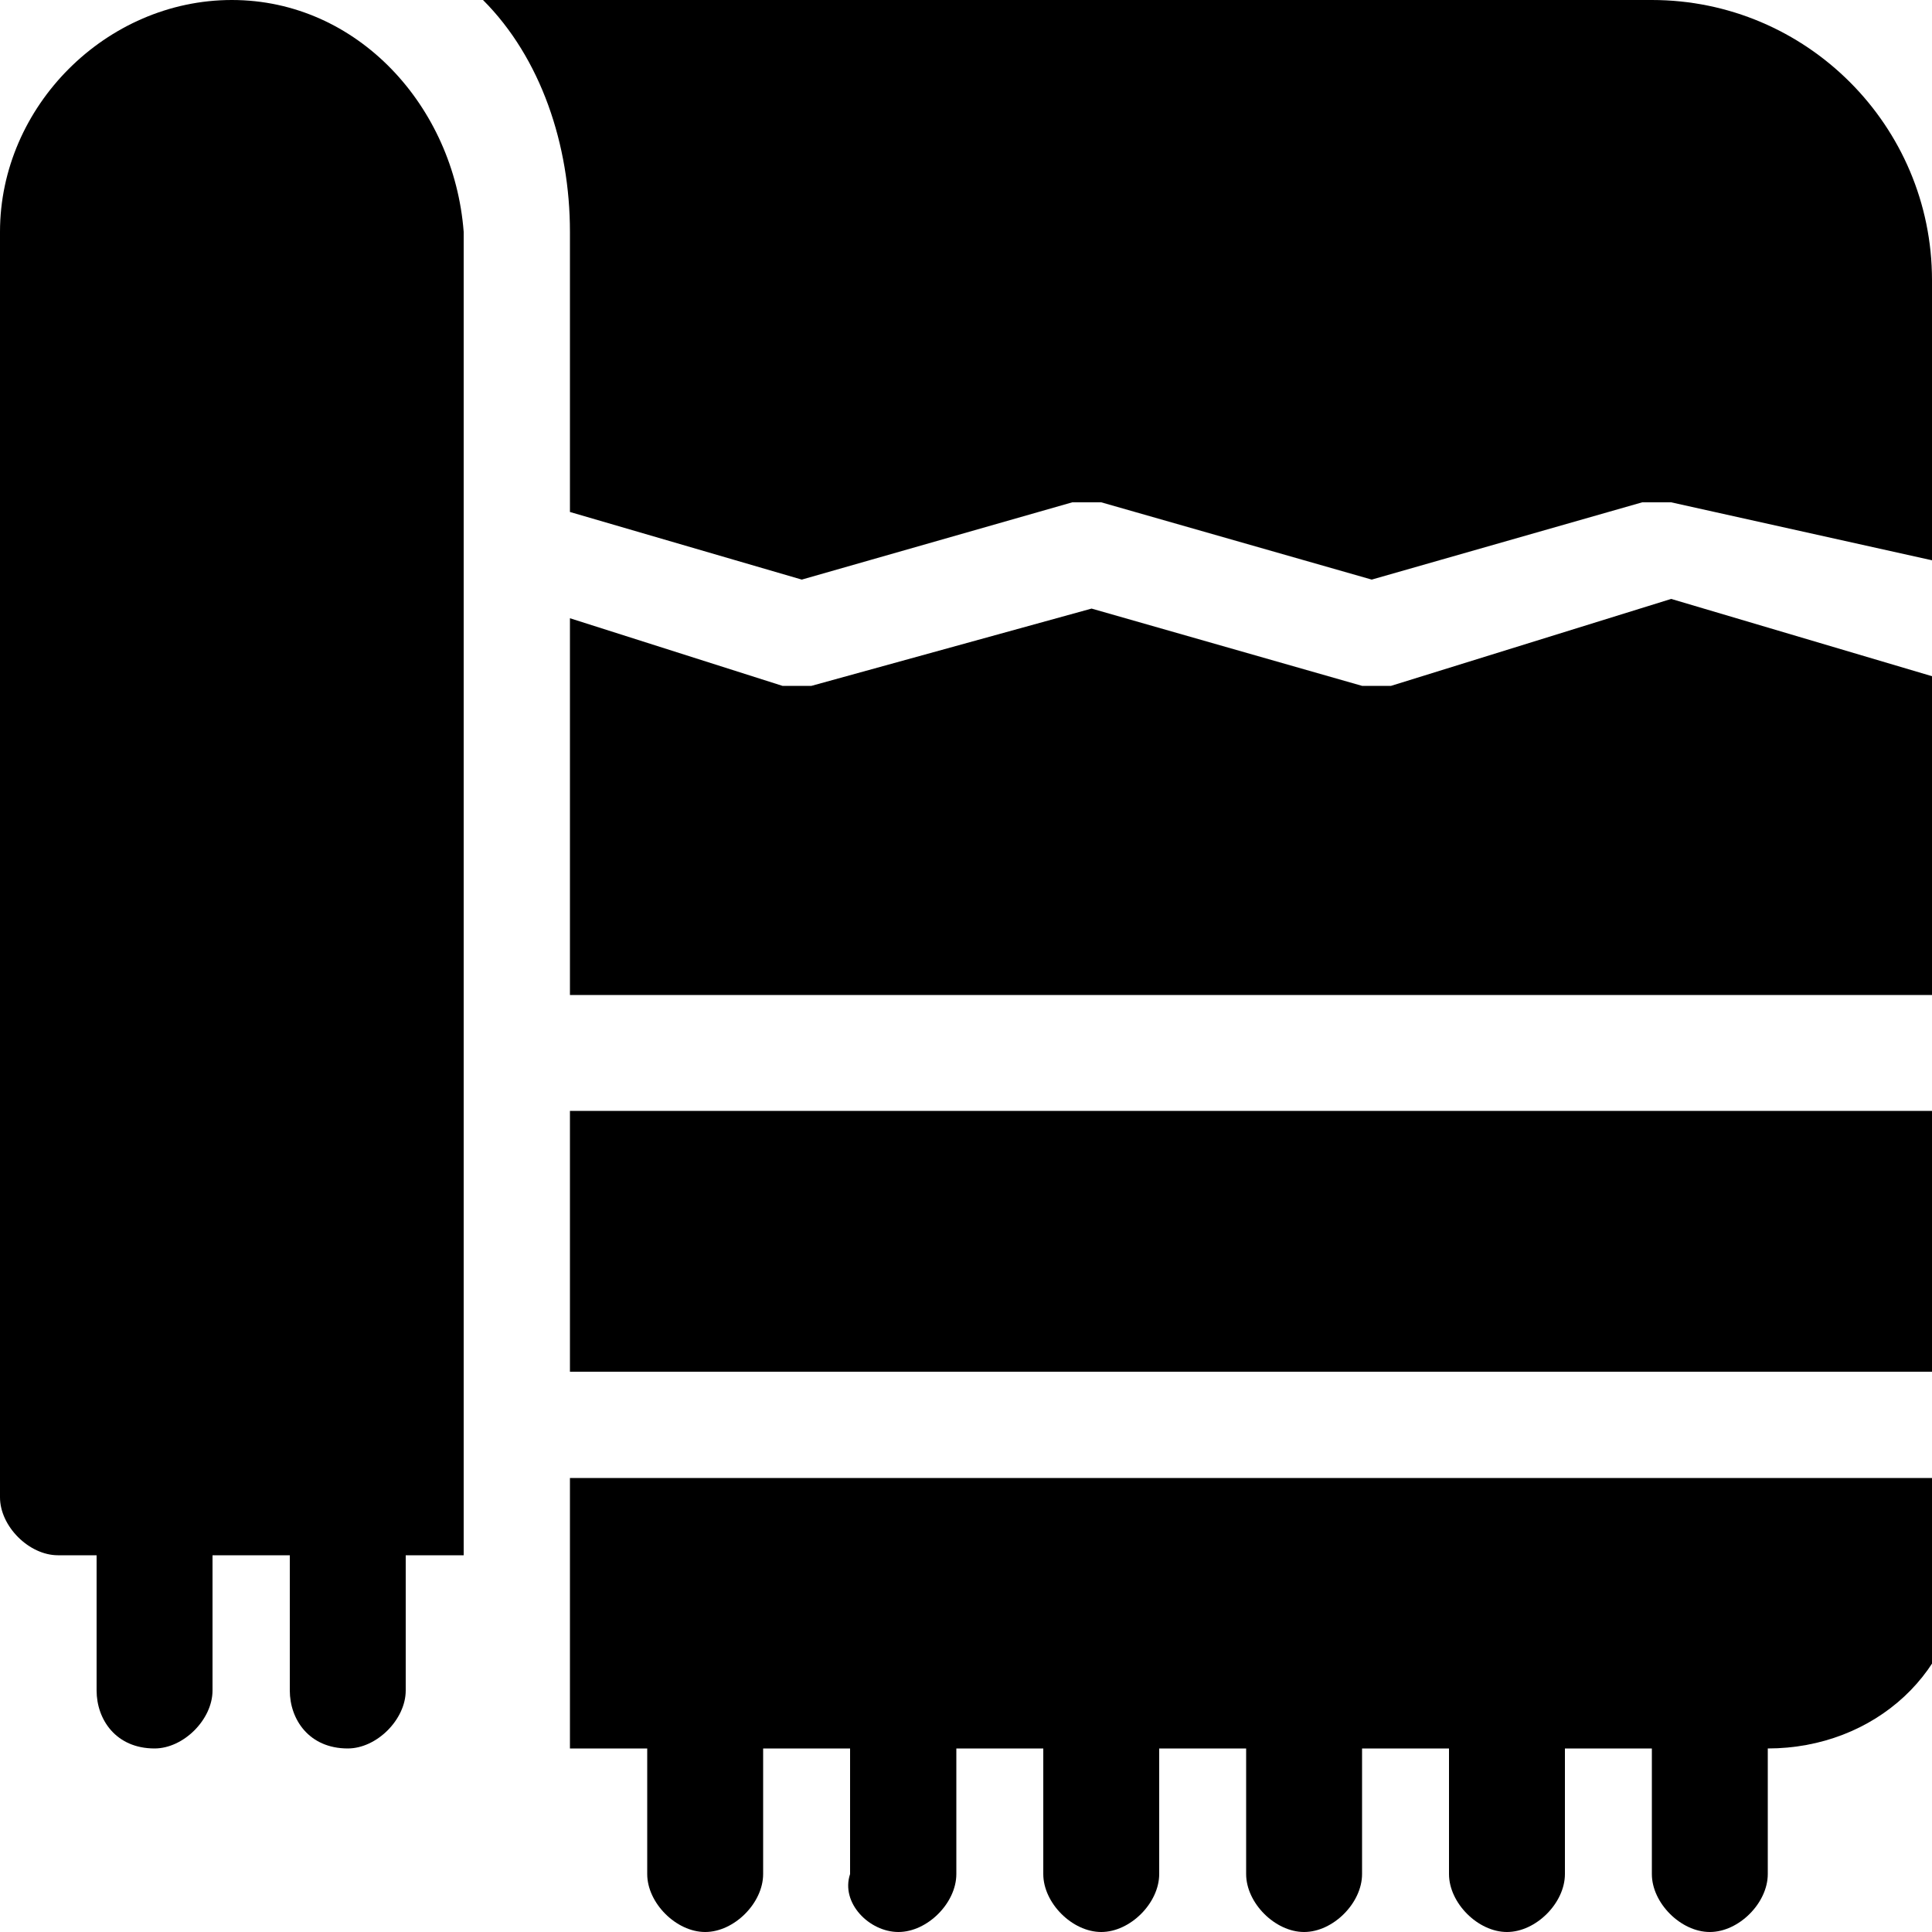 <?xml version="1.0" encoding="utf-8"?>
<!-- Generator: Adobe Illustrator 24.0.1, SVG Export Plug-In . SVG Version: 6.00 Build 0)  -->
<svg version="1.1" id="Слой_1" xmlns="http://www.w3.org/2000/svg" xmlns:xlink="http://www.w3.org/1999/xlink" x="0px" y="0px"
	 viewBox="0 0 20 20" xml:space="preserve">
<g>
	<path d="M17.1,0H5c0.6,0.6,0.9,1.5,0.9,2.4l0,2.9l0,0l2.4,0.7l2.8-0.8c0.1,0,0.2,0,0.3,0l2.8,0.8l2.8-0.8c0.1,0,0.2,0,0.3,0L20,5.8
		V2.9C20,1.3,18.7,0,17.1,0z"/>
	<path d="M5.9,18.1h0.8v1.3C6.7,19.7,7,20,7.3,20c0.3,0,0.6-0.3,0.6-0.6v-1.3h0.9v1.3C8.7,19.7,9,20,9.3,20c0.3,0,0.6-0.3,0.6-0.6
		v-1.3h0.9v1.3c0,0.3,0.3,0.6,0.6,0.6c0.3,0,0.6-0.3,0.6-0.6v-1.3h0.9v1.3c0,0.3,0.3,0.6,0.6,0.6c0.3,0,0.6-0.3,0.6-0.6v-1.3h0.9
		v1.3c0,0.3,0.3,0.6,0.6,0.6s0.6-0.3,0.6-0.6v-1.3h0.9v1.3c0,0.3,0.3,0.6,0.6,0.6c0.3,0,0.6-0.3,0.6-0.6v-1.3c1.1,0,2-0.8,2-1.9
		v-0.9H5.9V18.1z"/>
	<path d="M2.4,0C1.1,0,0,1.1,0,2.4v13.1c0,0.3,0.3,0.6,0.6,0.6h0.4v1.4c0,0.3,0.2,0.6,0.6,0.6c0.3,0,0.6-0.3,0.6-0.6v-1.4H3v1.4
		c0,0.3,0.2,0.6,0.6,0.6c0.3,0,0.6-0.3,0.6-0.6v-1.4h0.6V2.4C4.7,1.1,3.7,0,2.4,0z"/>
	<rect x="5.9" y="11.5" width="14.1" height="2.7"/>
	<path d="M14.4,7.1c-0.1,0-0.2,0-0.3,0l-2.8-0.8L8.4,7.1c-0.1,0-0.2,0-0.3,0L5.9,6.4v3.9H20V7.3V7l-2.7-0.8L14.4,7.1z"/>
</g>
</svg>
